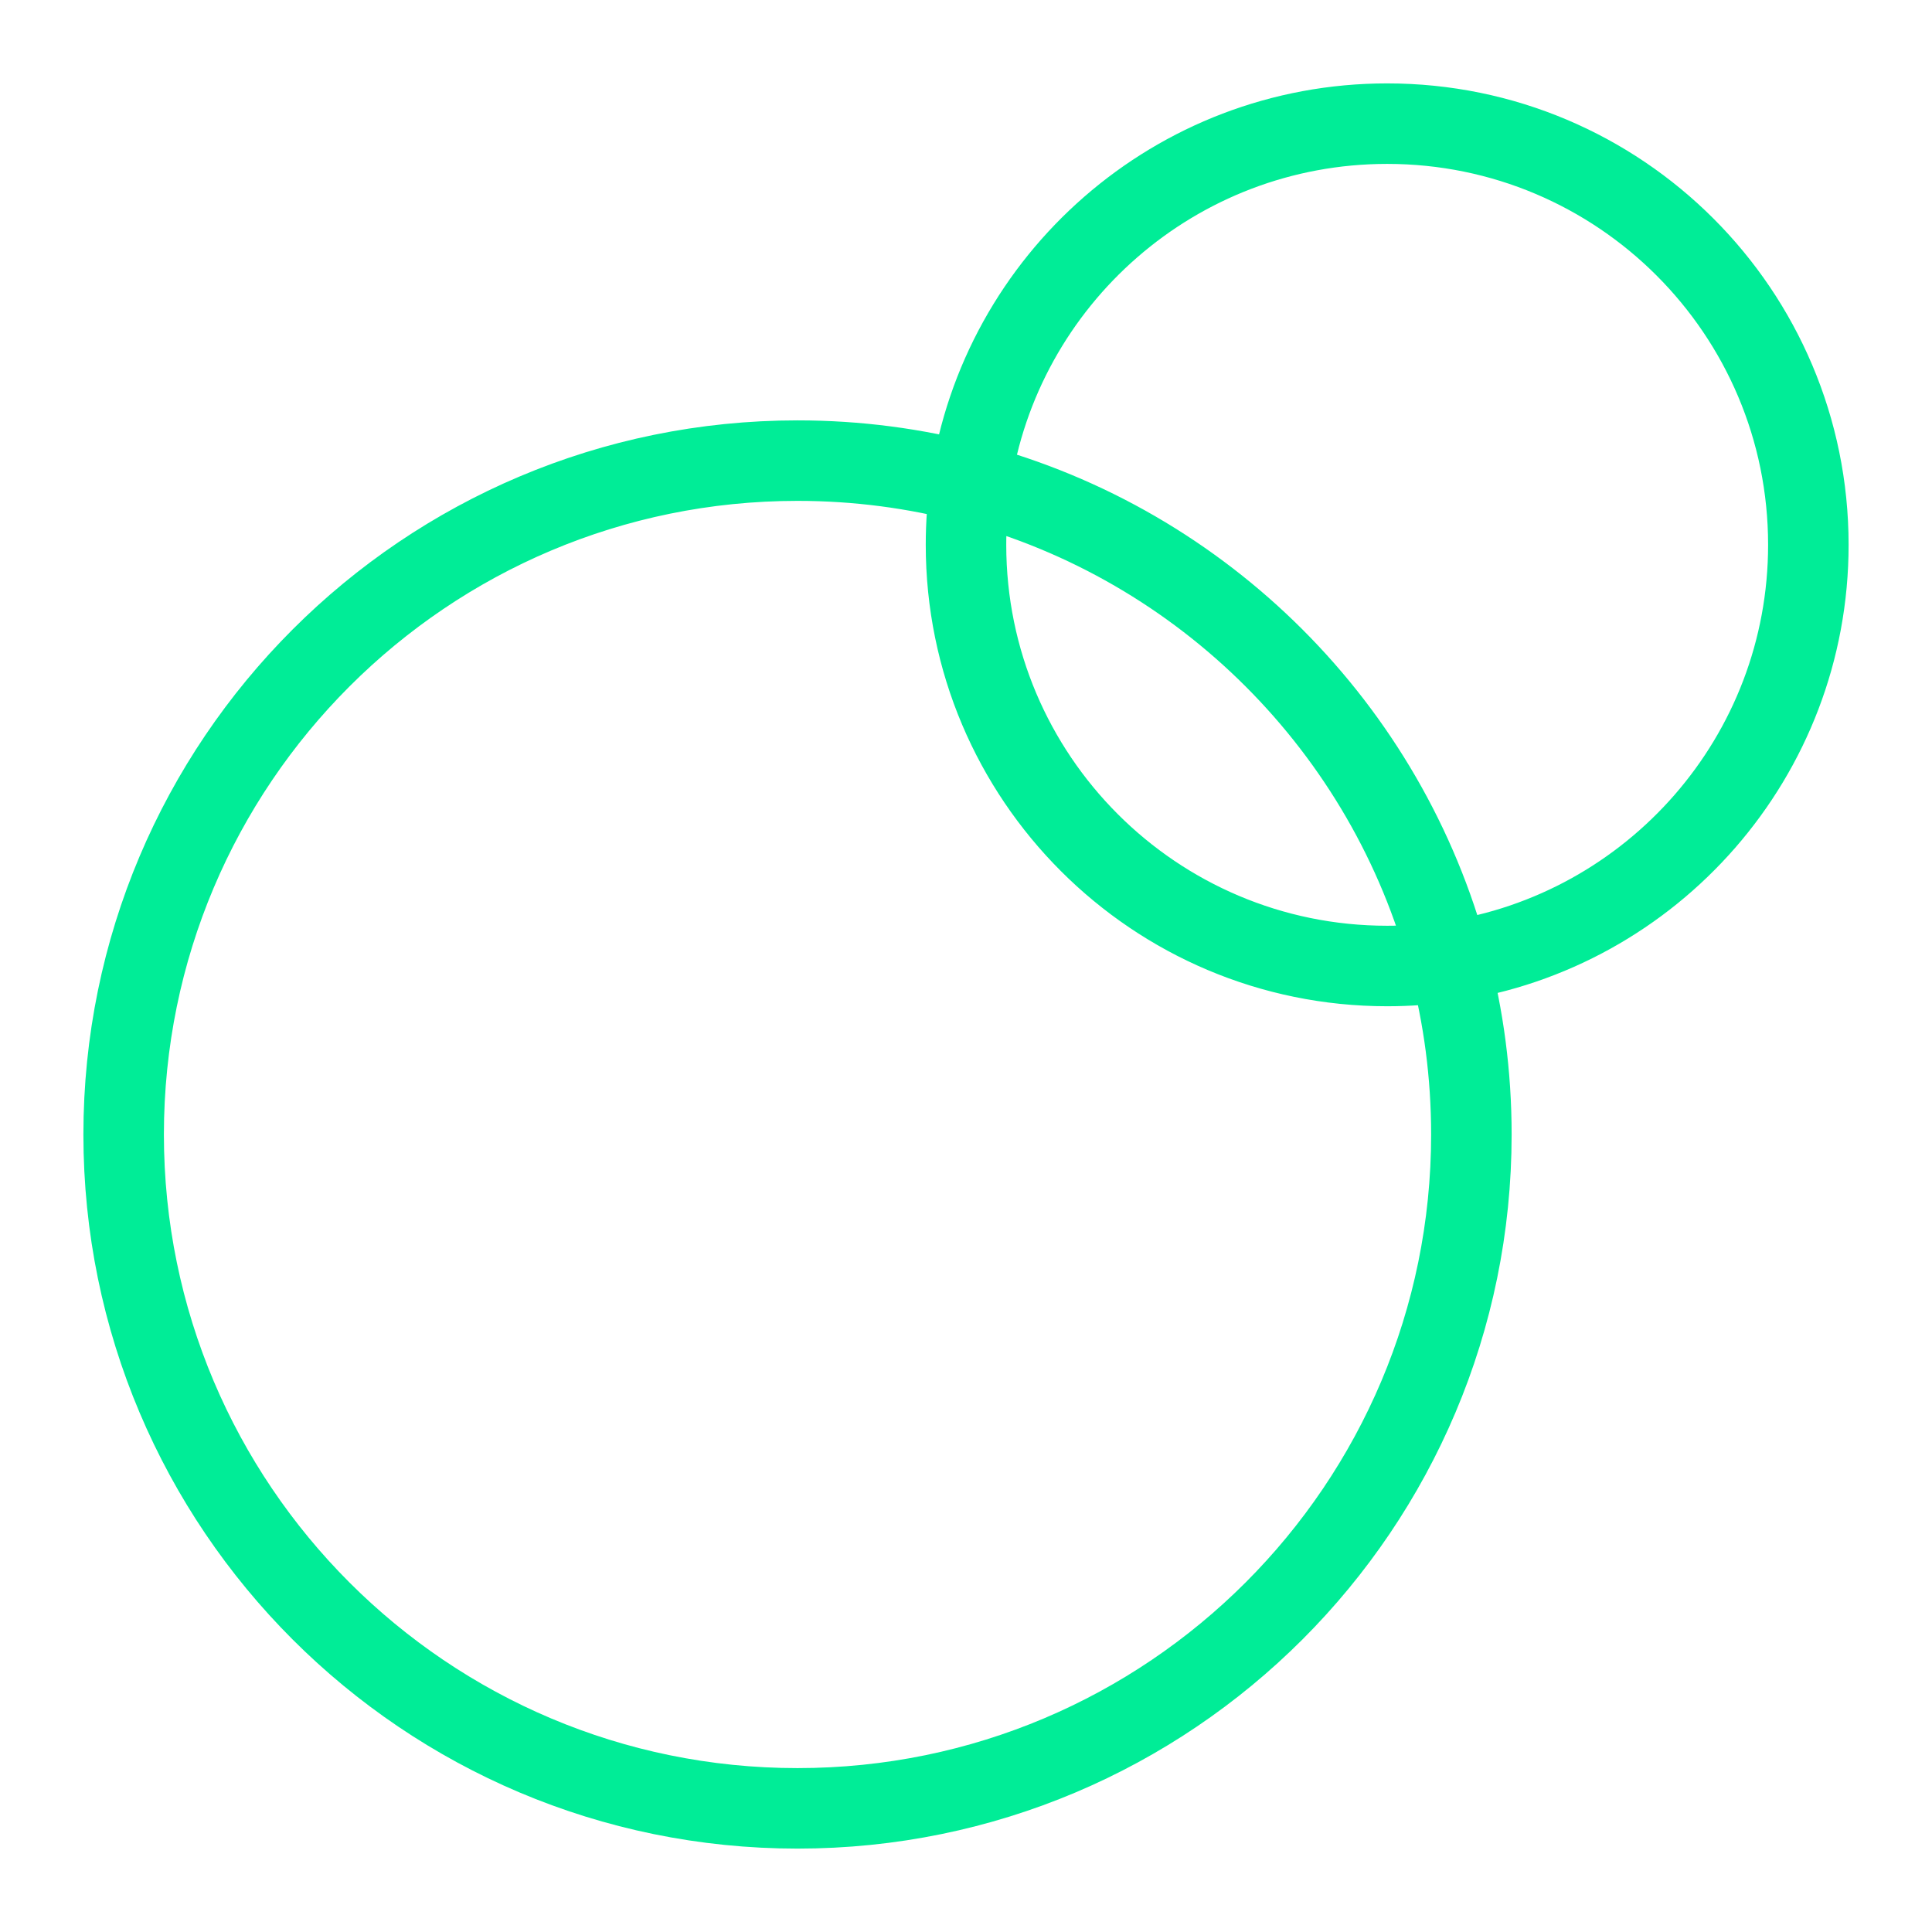 <?xml version="1.0" encoding="UTF-8"?> <svg xmlns="http://www.w3.org/2000/svg" width="48" height="48" viewBox="0 0 48 48" fill="none"><path d="M24.112 12C29.905 13.534 34.466 18.095 36 23.888M24.112 12C24.855 6.949 29.207 3.072 34.464 3.072C40.243 3.072 44.928 7.757 44.928 13.536C44.928 18.793 41.051 23.145 36 23.888M24.112 12C24.038 12.502 24 13.014 24 13.536C24 19.315 28.685 24 34.464 24C34.986 24 35.498 23.962 36 23.888M24.112 12C22.741 11.637 21.3 11.444 19.814 11.444C10.568 11.444 3.072 18.939 3.072 28.186C3.072 37.432 10.568 44.928 19.814 44.928C29.061 44.928 36.556 37.432 36.556 28.186C36.556 26.7 36.363 25.259 36 23.888" stroke="#00ED97" stroke-width="2" stroke-linejoin="round"></path></svg> 